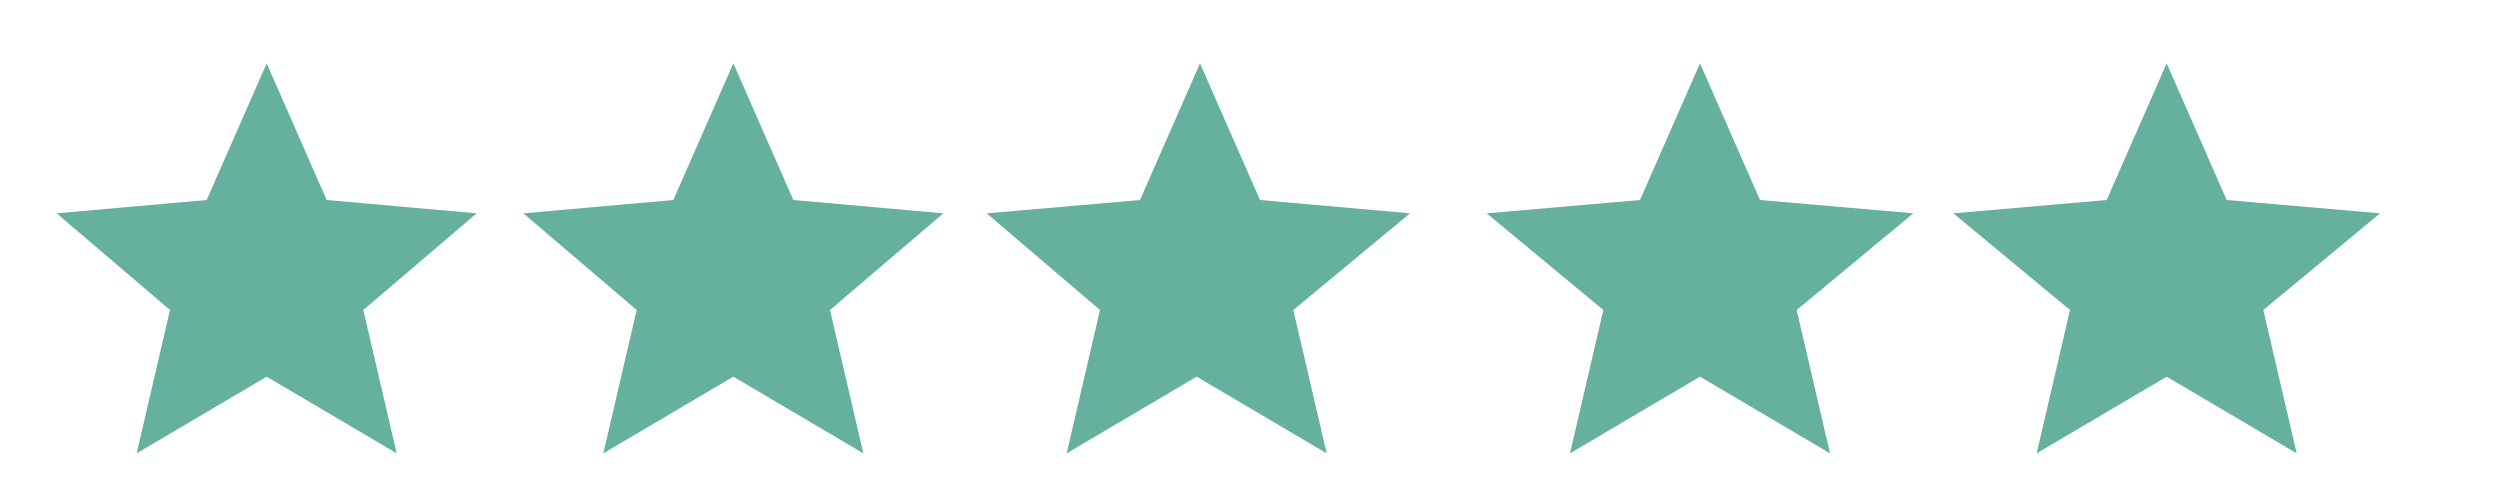 <?xml version="1.0" encoding="utf-8"?>
<!-- Generator: Adobe Illustrator 23.0.1, SVG Export Plug-In . SVG Version: 6.00 Build 0)  -->
<svg version="1.1" id="Calque_1" xmlns="http://www.w3.org/2000/svg" xmlns:xlink="http://www.w3.org/1999/xlink" x="0px" y="0px"
	 viewBox="0 0 75 15" style="enable-background:new 0 0 75 15;" xml:space="preserve">
<style type="text/css">
	.st0{fill:#66B19D;}
</style>
<g>
	<g>
		<path class="st0" d="M9.8,6L8,1.9L6.2,6L1.7,6.4l3.4,2.9l-1,4.3L8,11.3l3.9,2.3l-1-4.3l3.4-2.9L9.8,6z"/>
	</g>
</g>
<g>
	<g>
		<path class="st0" d="M23.8,6L22,1.9L20.2,6l-4.5,0.4l3.4,2.9l-1,4.3l3.9-2.3l3.9,2.3l-1-4.3l3.4-2.9L23.8,6z"/>
	</g>
</g>
<g>
	<g>
		<path class="st0" d="M37.8,6L36,1.9L34.2,6l-4.6,0.4l3.4,2.9l-1,4.3l3.9-2.3l3.9,2.3l-1-4.3l3.5-2.9L37.8,6z"/>
	</g>
</g>
<g>
	<g>
		<path class="st0" d="M52.8,6L51,1.9L49.2,6l-4.6,0.4l3.5,2.9l-1,4.3l3.9-2.3l3.9,2.3l-1-4.3l3.5-2.9L52.8,6z"/>
	</g>
</g>
<g>
	<g>
		<path class="st0" d="M66.8,6L65,1.9L63.2,6l-4.6,0.4l3.5,2.9l-1,4.3l3.9-2.3l3.9,2.3l-1-4.3l3.5-2.9L66.8,6z"/>
	</g>
</g>
</svg>
